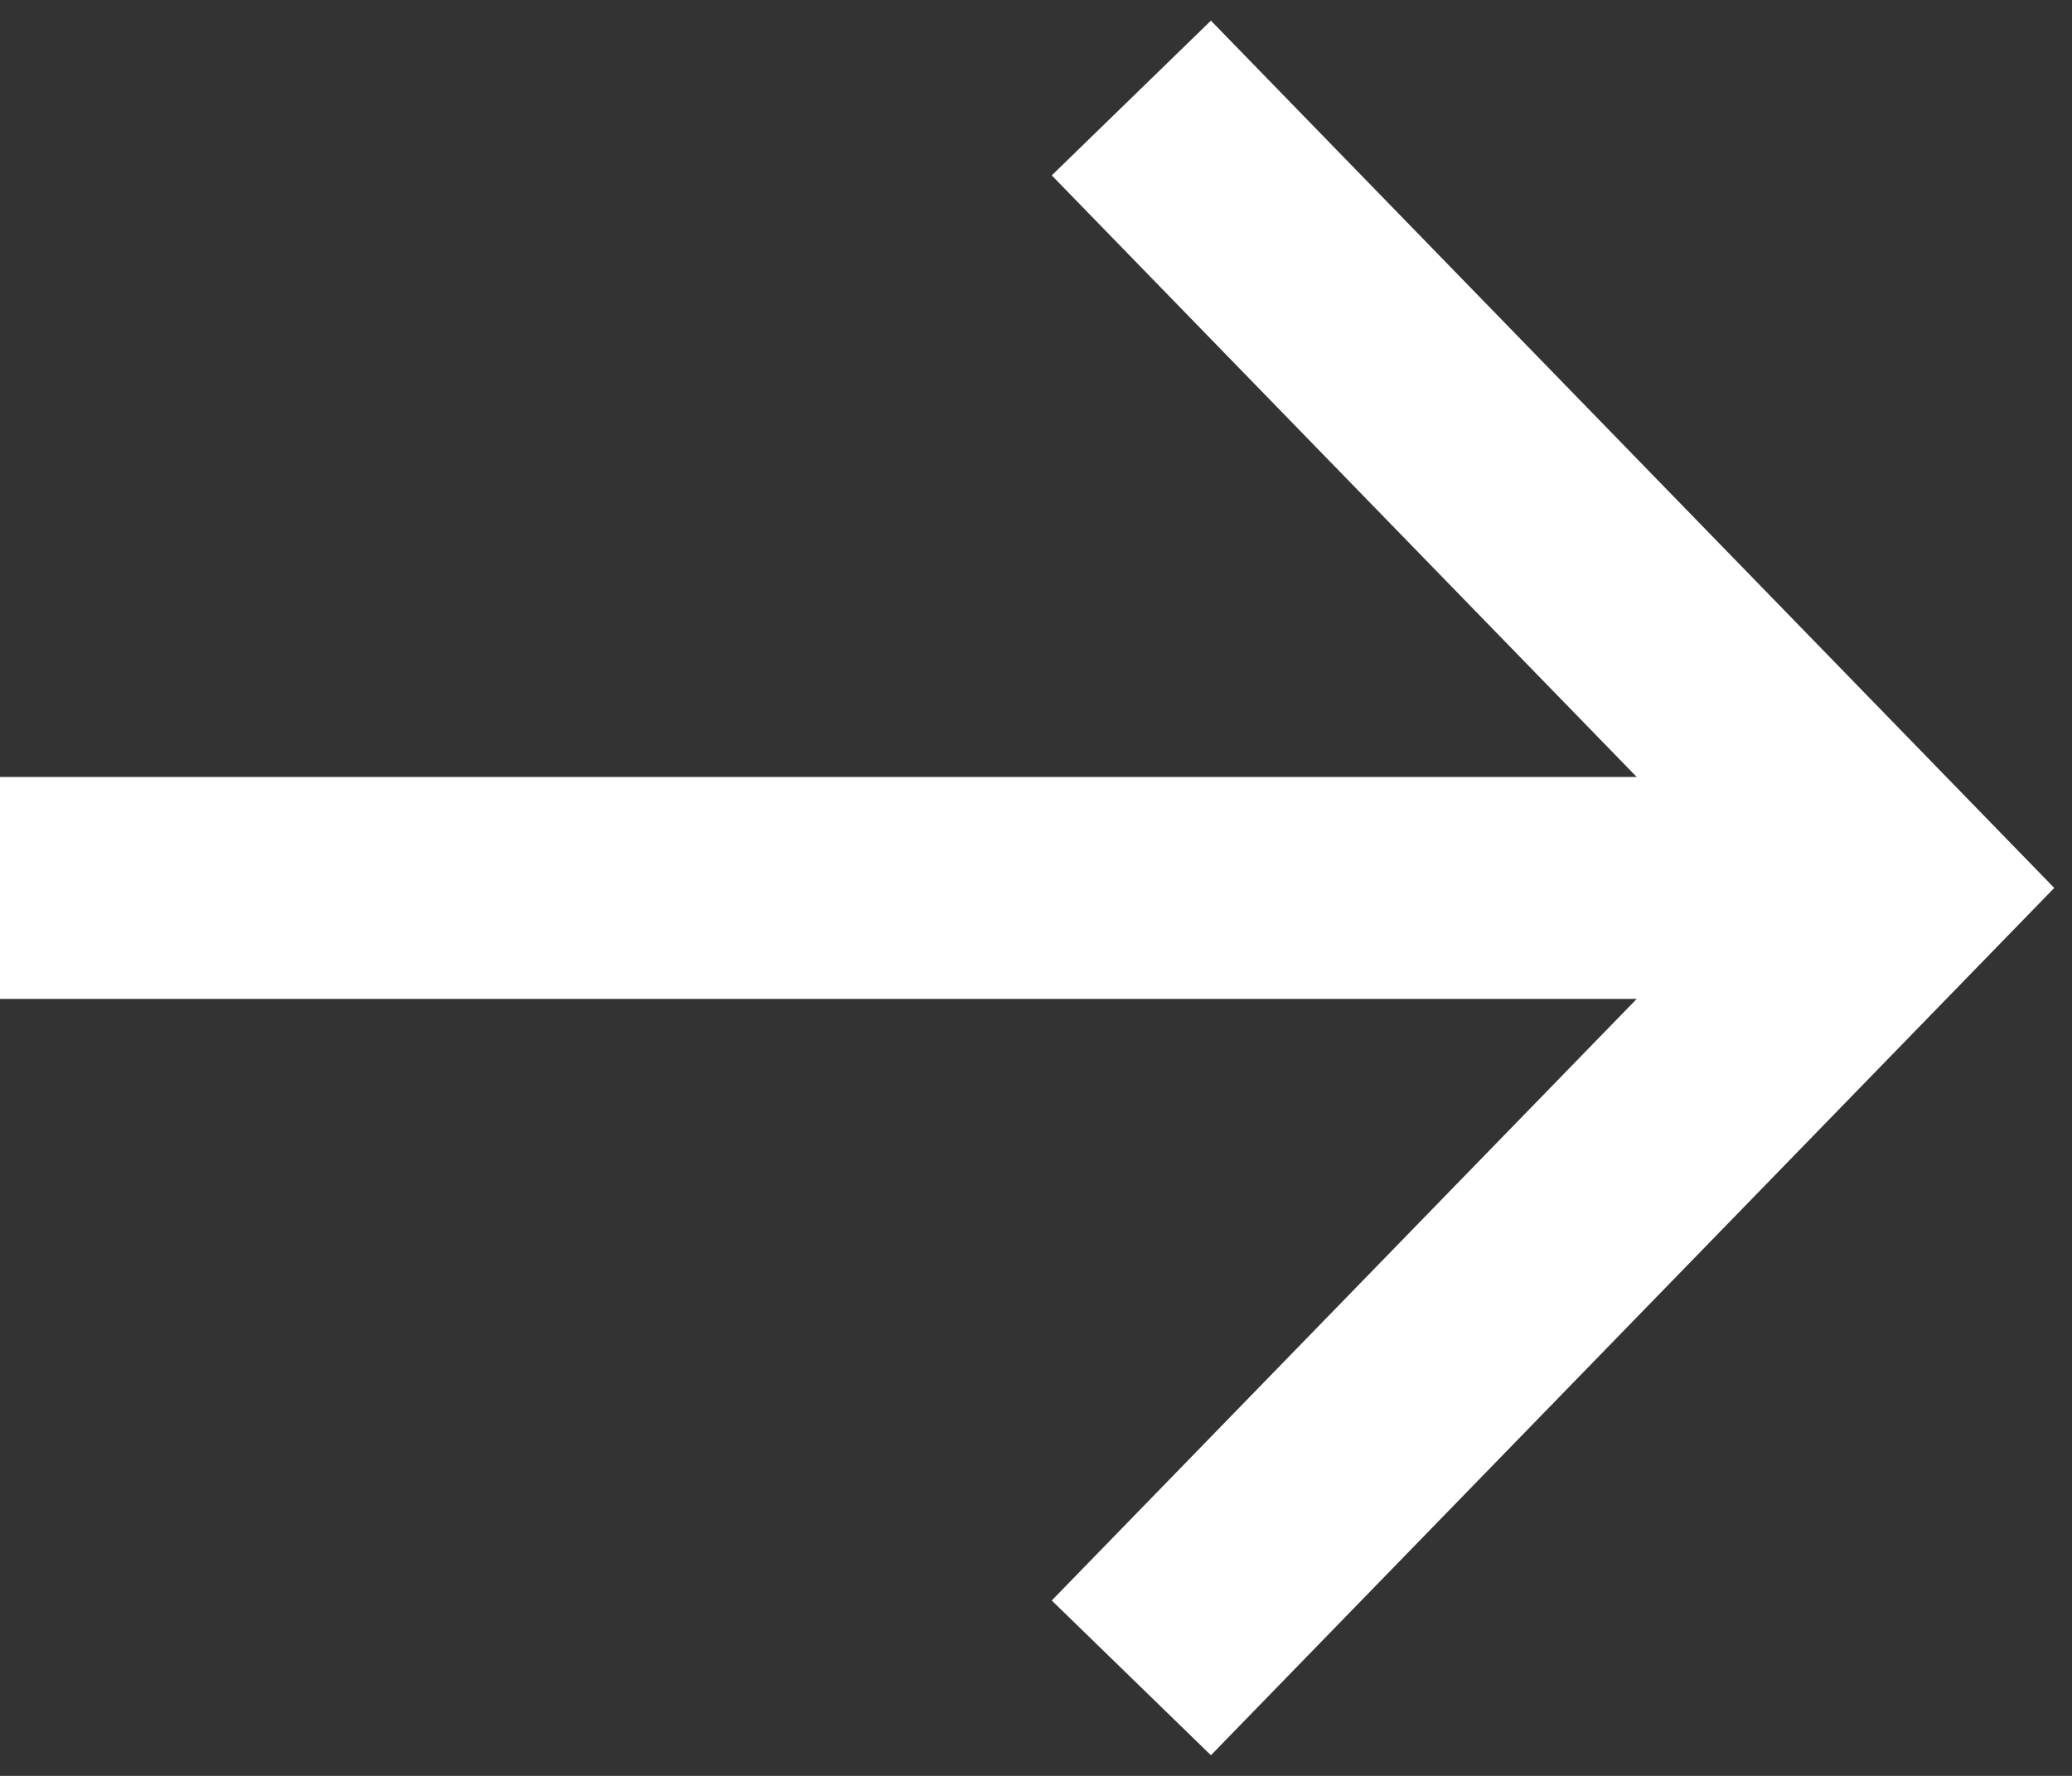<?xml version="1.0" encoding="UTF-8"?> <svg xmlns="http://www.w3.org/2000/svg" width="14" height="12" viewBox="0 0 14 12" fill="none"><rect x="0" y="0" width="14" height="12" fill="#333333" stroke="none"/> <g clip-path="url(#clip0_65_97)"> <path d="M0.583 6H12.25" stroke="white" stroke-width="1.5" stroke-linecap="square" stroke-linejoin="round"></path> <path d="M8.167 1.2L12.834 6L8.167 10.8" stroke="white" stroke-width="1.5" stroke-linecap="square"></path> </g> <defs> <clipPath id="clip0_65_97"> <rect width="14" height="12" fill="white"></rect> </clipPath> </defs> </svg> 